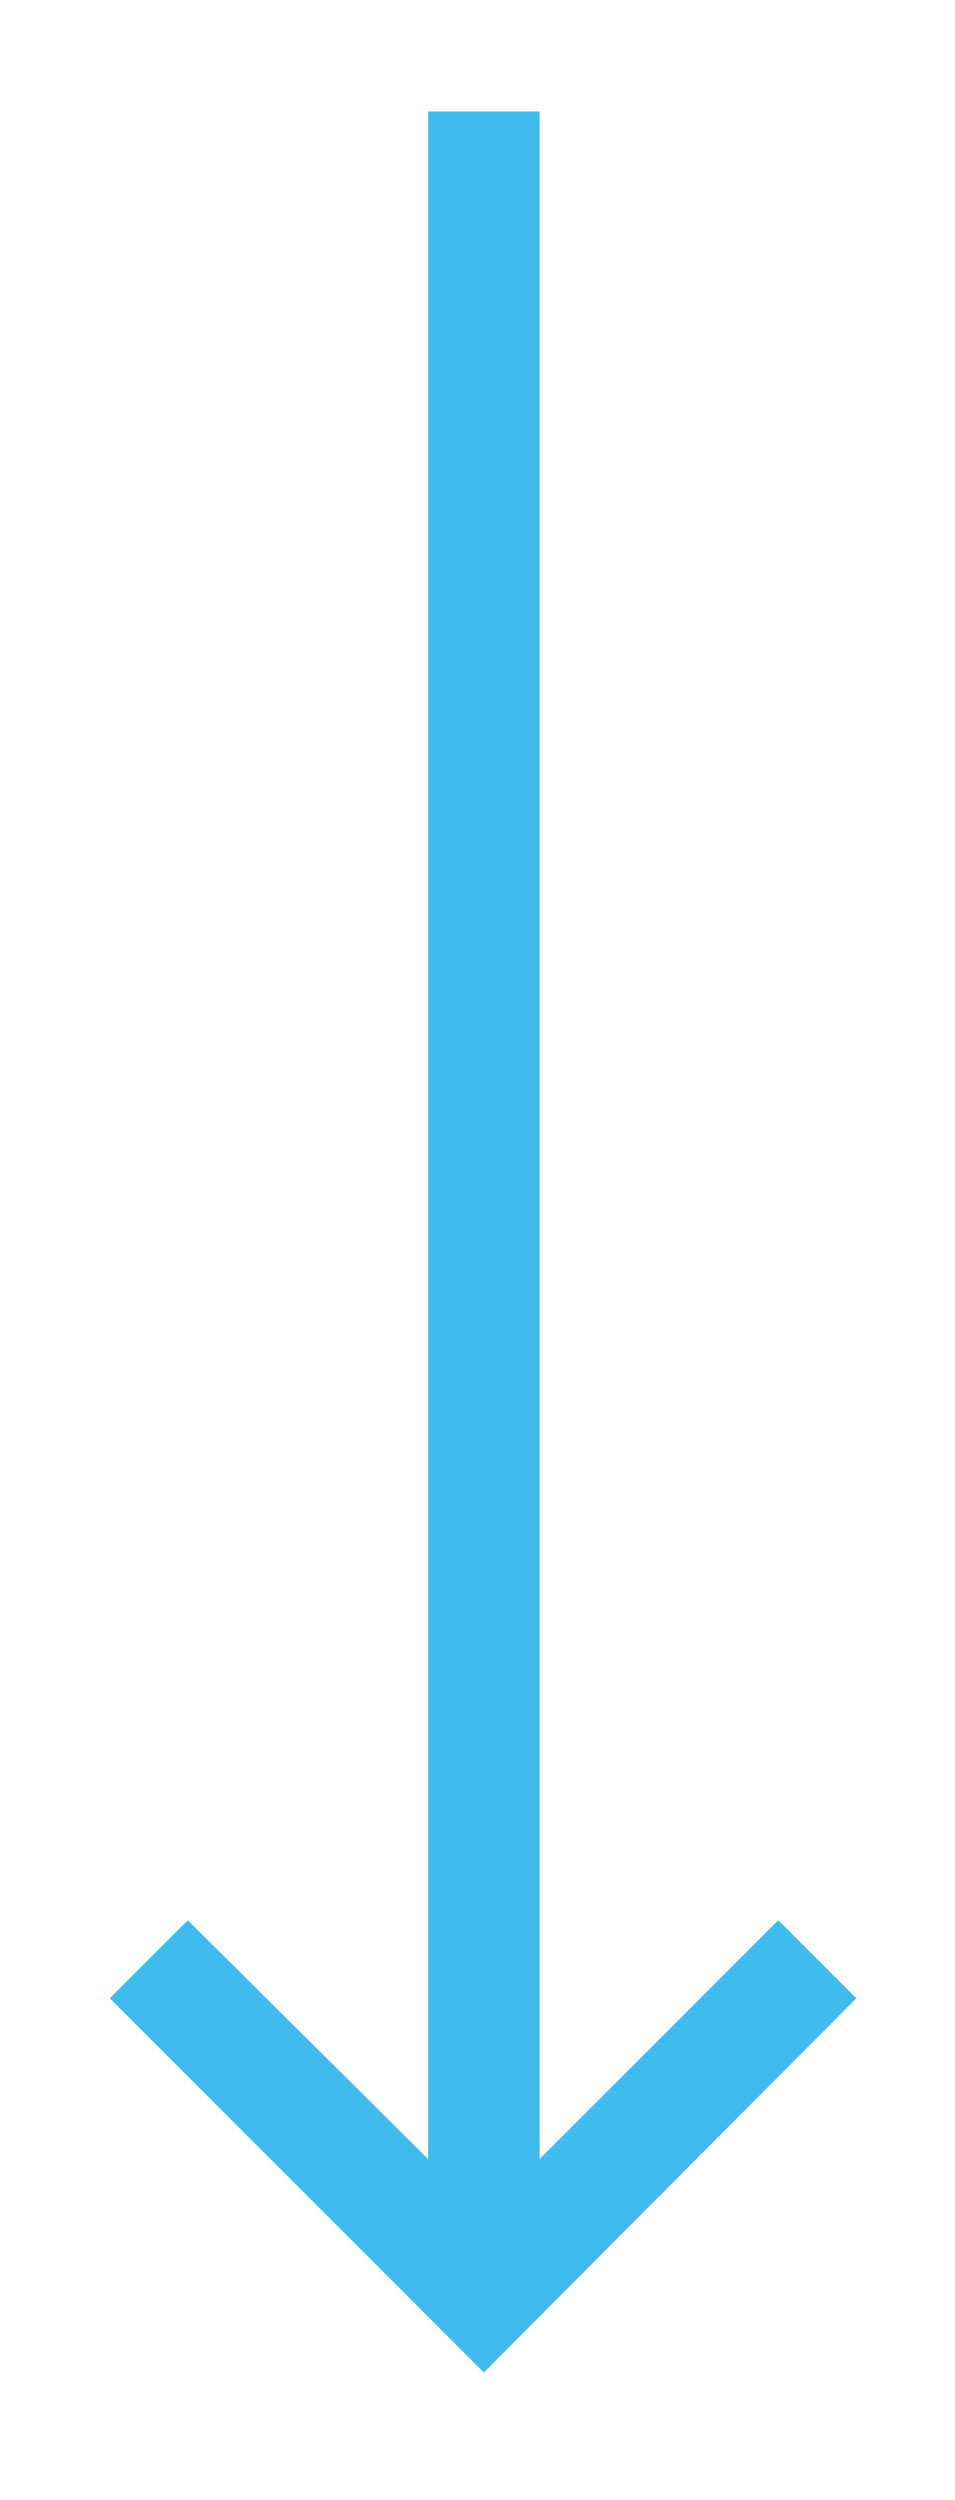 <svg xmlns="http://www.w3.org/2000/svg" id="Capa_1" viewBox="0 0 60 157"><defs><style>      .st0 {        fill: #40bbed;      }    </style></defs><polygon class="st0" points="11.8 120.6 6.9 125.5 30.4 149 53.8 125.5 48.9 120.6 33.9 135.6 33.9 7 26.9 7 26.9 135.6 11.8 120.6"></polygon></svg>